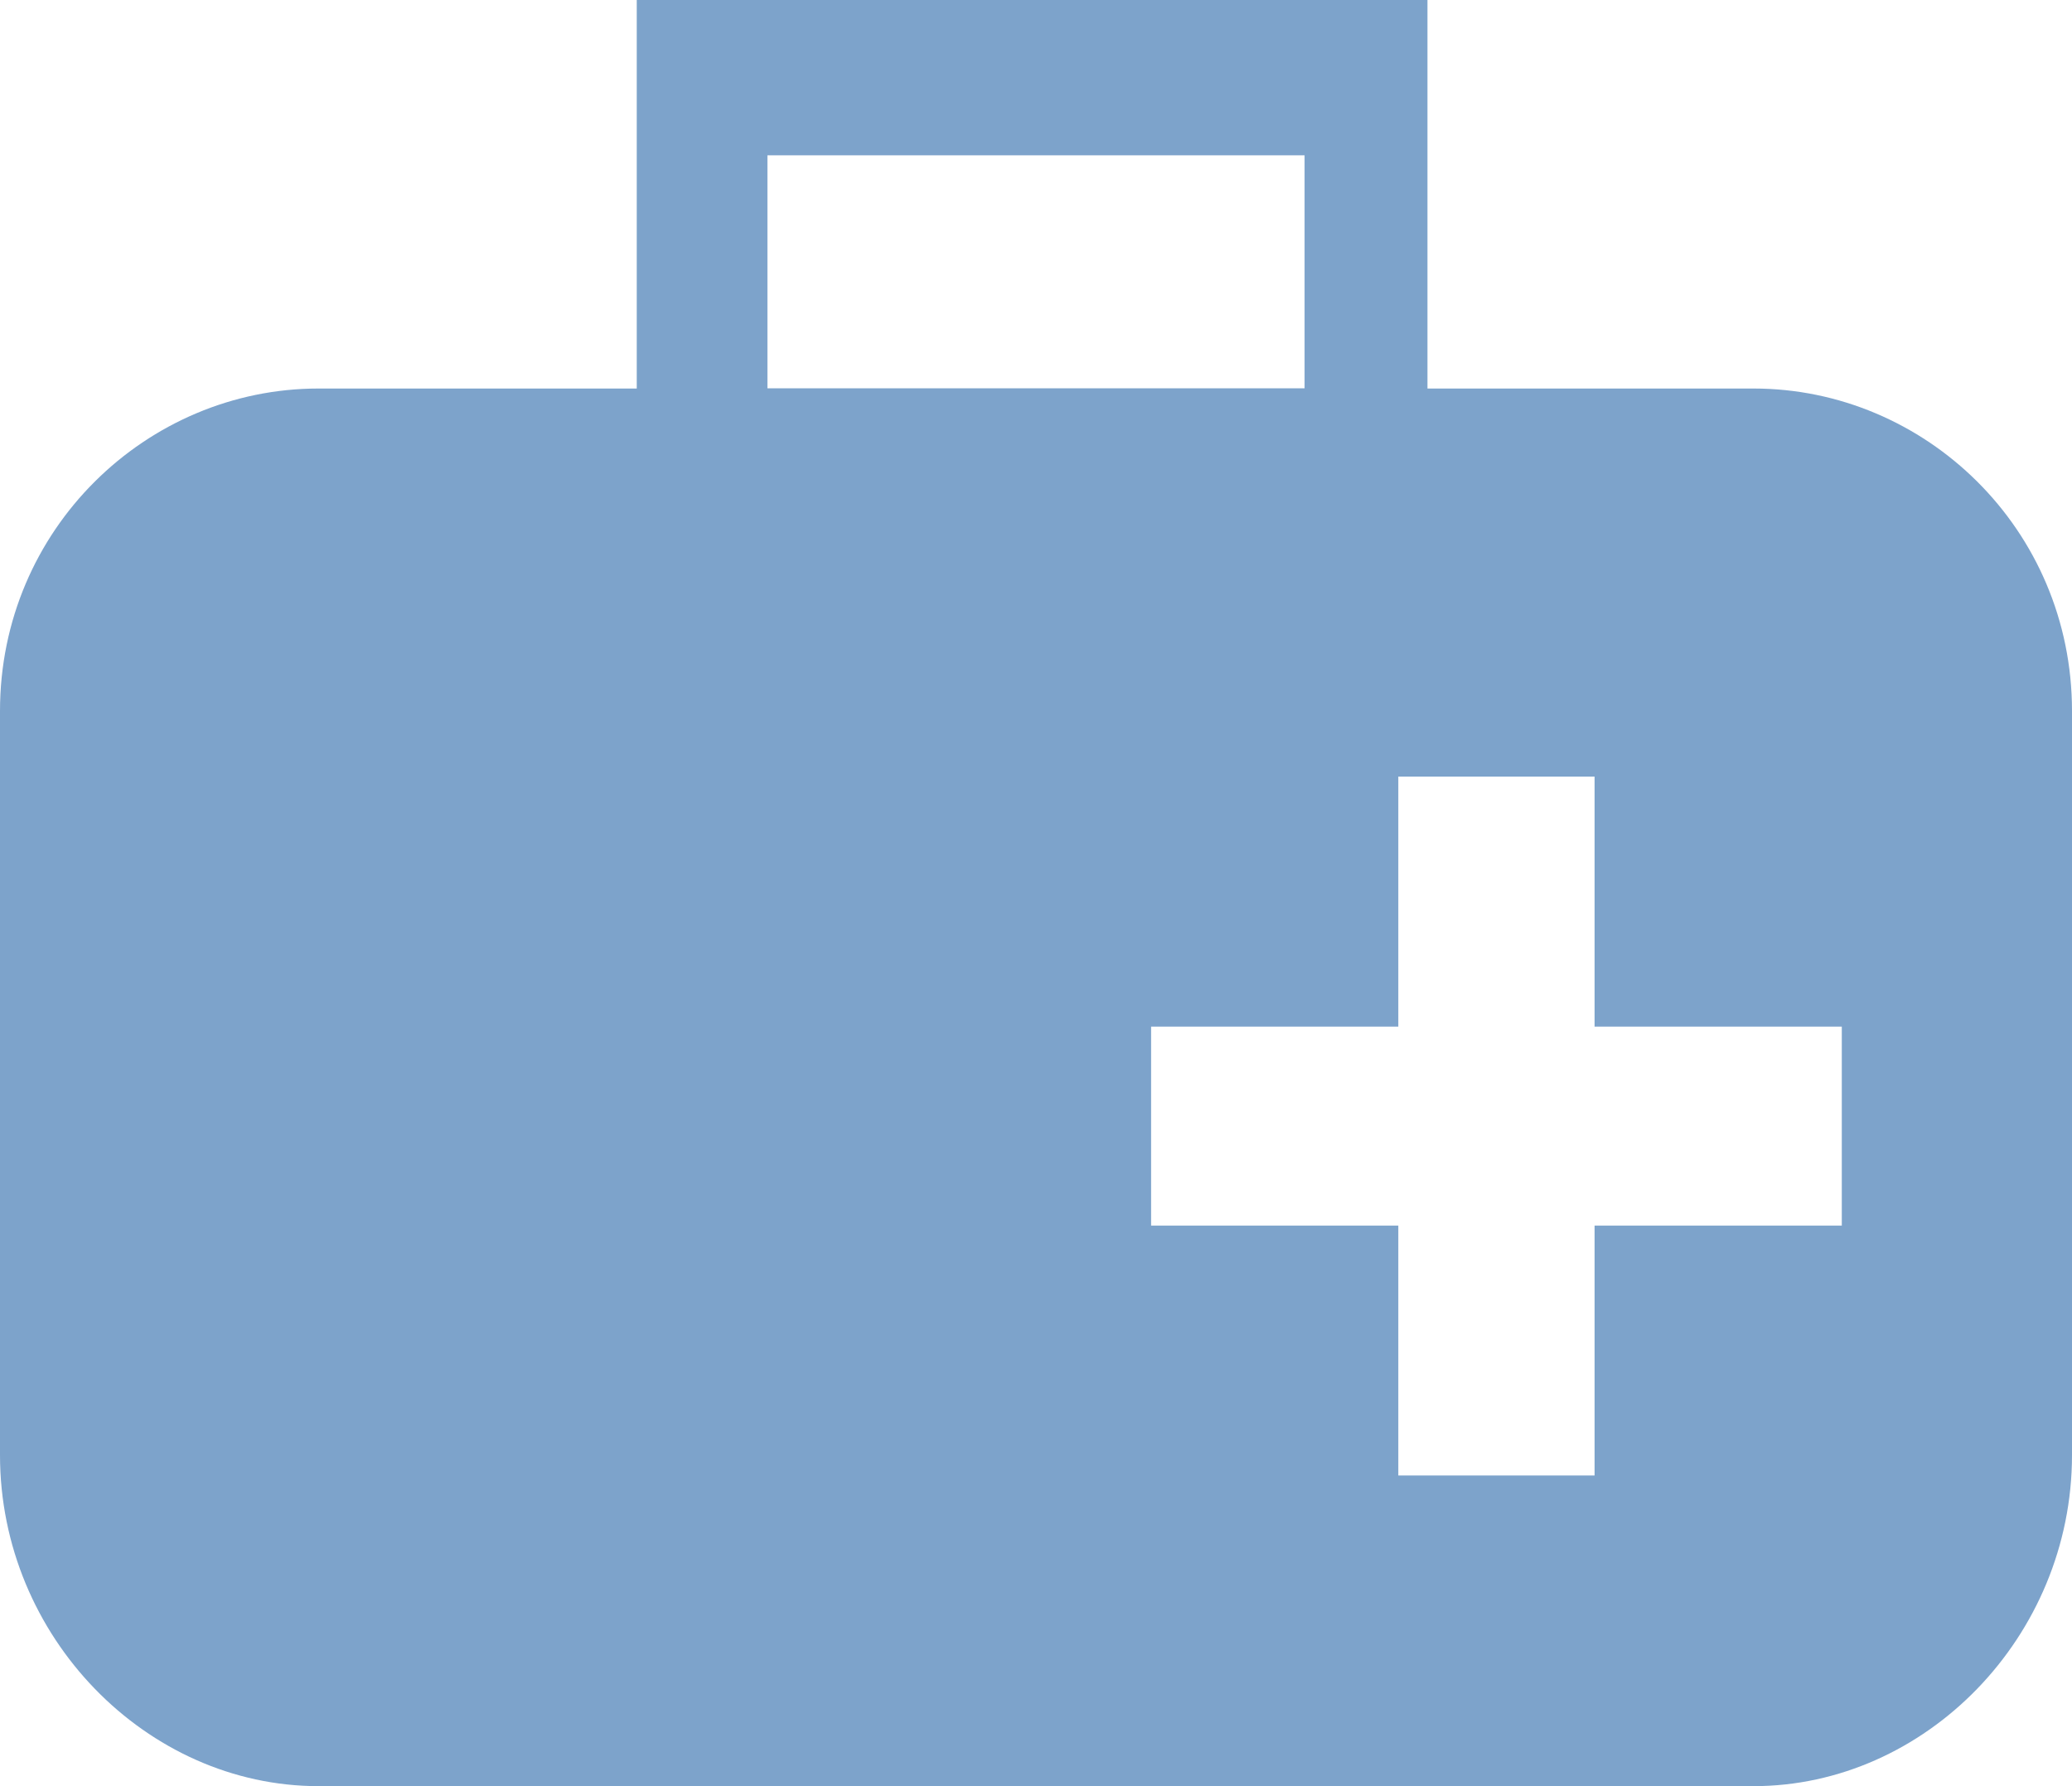 <?xml version="1.0" encoding="UTF-8"?>
<svg xmlns="http://www.w3.org/2000/svg" xmlns:xlink="http://www.w3.org/1999/xlink" width="29px" height="25px" viewBox="0 0 29 25" version="1.1">
  <title>FCBD2550-AEA6-4006-8701-BF7DB4339DCA</title>
  <g id="changes-Main" stroke="none" stroke-width="1" fill="none" fill-rule="evenodd">
    <g id="TATA-MD-Home-Revamp-June24-02" transform="translate(-153, -2483)" fill="#7DA3CB">
      <g id="Group-13" transform="translate(140, 2145)">
        <g id="Group-12-Copy-10" transform="translate(0, 318)">
          <path d="M38.778,37.154 L35.318,37.154 L35.318,40.652 L32.571,40.652 L32.571,37.154 L29.111,37.154 L29.111,34.369 L32.571,34.369 L32.571,30.87 L35.318,30.87 L35.318,34.369 L38.778,34.369 L38.778,37.154 Z M23.741,25.435 L31.259,25.435 L31.259,22.174 L23.741,22.174 L23.741,25.435 Z M37.543,25.438 L32.979,25.438 L32.979,20 L21.912,20 L21.912,25.438 L17.457,25.438 C15.056,25.438 13,27.404 13,29.952 L13,40.366 C13,42.914 15.056,45 17.457,45 L37.543,45 C39.945,45 42,42.914 42,40.366 L42,29.952 C42,27.404 39.945,25.438 37.543,25.438 L37.543,25.438 Z" id="Fill-36"></path>
        </g>
      </g>
    </g>
  </g>
</svg>
